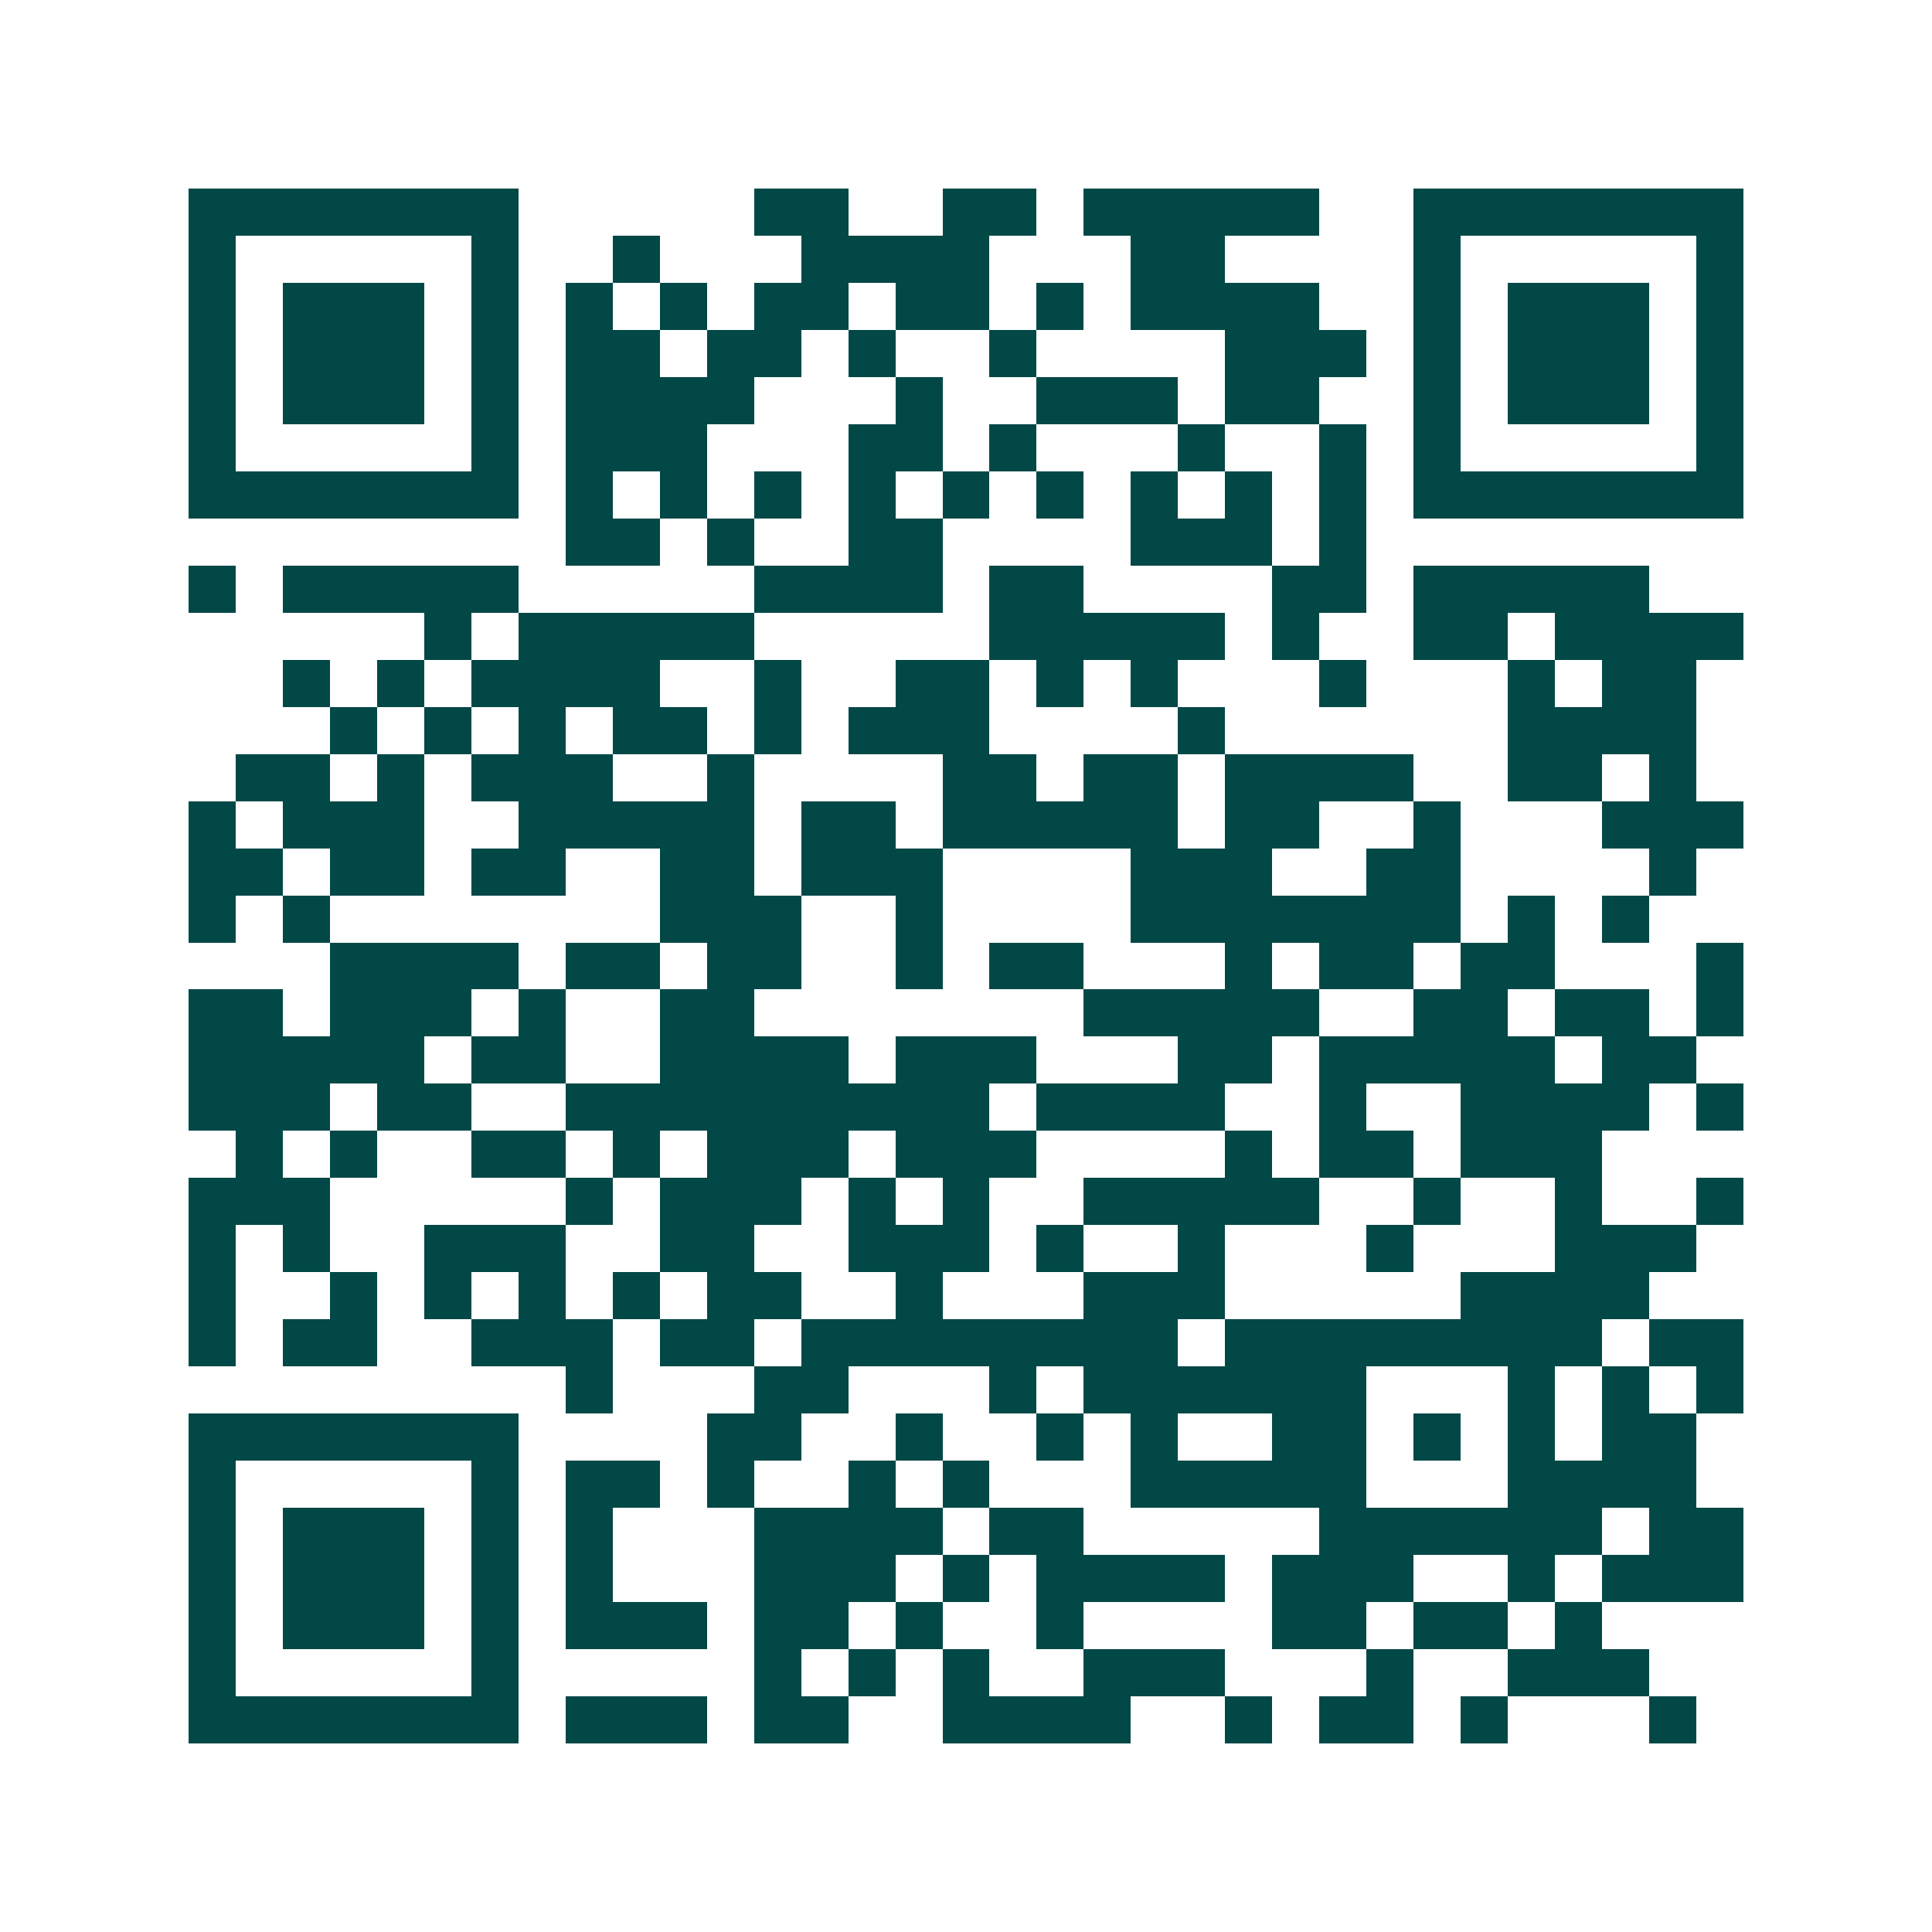 <svg xmlns="http://www.w3.org/2000/svg" width="200" height="200" viewBox="0 0 41 41" shape-rendering="crispEdges"><path fill="#ffffff" d="M0 0h41v41H0z"/><path stroke="#014847" d="M4 4.5h7m5 0h2m2 0h2m1 0h5m2 0h7M4 5.5h1m5 0h1m2 0h1m3 0h4m3 0h2m4 0h1m5 0h1M4 6.5h1m1 0h3m1 0h1m1 0h1m1 0h1m1 0h2m1 0h2m1 0h1m1 0h4m2 0h1m1 0h3m1 0h1M4 7.5h1m1 0h3m1 0h1m1 0h2m1 0h2m1 0h1m2 0h1m4 0h3m1 0h1m1 0h3m1 0h1M4 8.5h1m1 0h3m1 0h1m1 0h4m3 0h1m2 0h3m1 0h2m2 0h1m1 0h3m1 0h1M4 9.5h1m5 0h1m1 0h3m3 0h2m1 0h1m3 0h1m2 0h1m1 0h1m5 0h1M4 10.5h7m1 0h1m1 0h1m1 0h1m1 0h1m1 0h1m1 0h1m1 0h1m1 0h1m1 0h1m1 0h7M12 11.5h2m1 0h1m2 0h2m4 0h3m1 0h1M4 12.5h1m1 0h5m5 0h4m1 0h2m4 0h2m1 0h5M9 13.5h1m1 0h5m5 0h5m1 0h1m2 0h2m1 0h4M6 14.5h1m1 0h1m1 0h4m2 0h1m2 0h2m1 0h1m1 0h1m3 0h1m3 0h1m1 0h2M7 15.5h1m1 0h1m1 0h1m1 0h2m1 0h1m1 0h3m4 0h1m6 0h4M5 16.5h2m1 0h1m1 0h3m2 0h1m4 0h2m1 0h2m1 0h4m2 0h2m1 0h1M4 17.5h1m1 0h3m2 0h5m1 0h2m1 0h5m1 0h2m2 0h1m3 0h3M4 18.5h2m1 0h2m1 0h2m2 0h2m1 0h3m4 0h3m2 0h2m4 0h1M4 19.5h1m1 0h1m7 0h3m2 0h1m4 0h7m1 0h1m1 0h1M7 20.5h4m1 0h2m1 0h2m2 0h1m1 0h2m3 0h1m1 0h2m1 0h2m3 0h1M4 21.5h2m1 0h3m1 0h1m2 0h2m7 0h5m2 0h2m1 0h2m1 0h1M4 22.5h5m1 0h2m2 0h4m1 0h3m3 0h2m1 0h5m1 0h2M4 23.5h3m1 0h2m2 0h9m1 0h4m2 0h1m2 0h4m1 0h1M5 24.5h1m1 0h1m2 0h2m1 0h1m1 0h3m1 0h3m4 0h1m1 0h2m1 0h3M4 25.5h3m5 0h1m1 0h3m1 0h1m1 0h1m2 0h5m2 0h1m2 0h1m2 0h1M4 26.5h1m1 0h1m2 0h3m2 0h2m2 0h3m1 0h1m2 0h1m3 0h1m3 0h3M4 27.5h1m2 0h1m1 0h1m1 0h1m1 0h1m1 0h2m2 0h1m3 0h3m5 0h4M4 28.5h1m1 0h2m2 0h3m1 0h2m1 0h8m1 0h8m1 0h2M12 29.5h1m3 0h2m3 0h1m1 0h6m3 0h1m1 0h1m1 0h1M4 30.5h7m4 0h2m2 0h1m2 0h1m1 0h1m2 0h2m1 0h1m1 0h1m1 0h2M4 31.5h1m5 0h1m1 0h2m1 0h1m2 0h1m1 0h1m3 0h5m3 0h4M4 32.5h1m1 0h3m1 0h1m1 0h1m3 0h4m1 0h2m5 0h6m1 0h2M4 33.5h1m1 0h3m1 0h1m1 0h1m3 0h3m1 0h1m1 0h4m1 0h3m2 0h1m1 0h3M4 34.5h1m1 0h3m1 0h1m1 0h3m1 0h2m1 0h1m2 0h1m4 0h2m1 0h2m1 0h1M4 35.5h1m5 0h1m5 0h1m1 0h1m1 0h1m2 0h3m3 0h1m2 0h3M4 36.5h7m1 0h3m1 0h2m2 0h4m2 0h1m1 0h2m1 0h1m3 0h1"/></svg>
